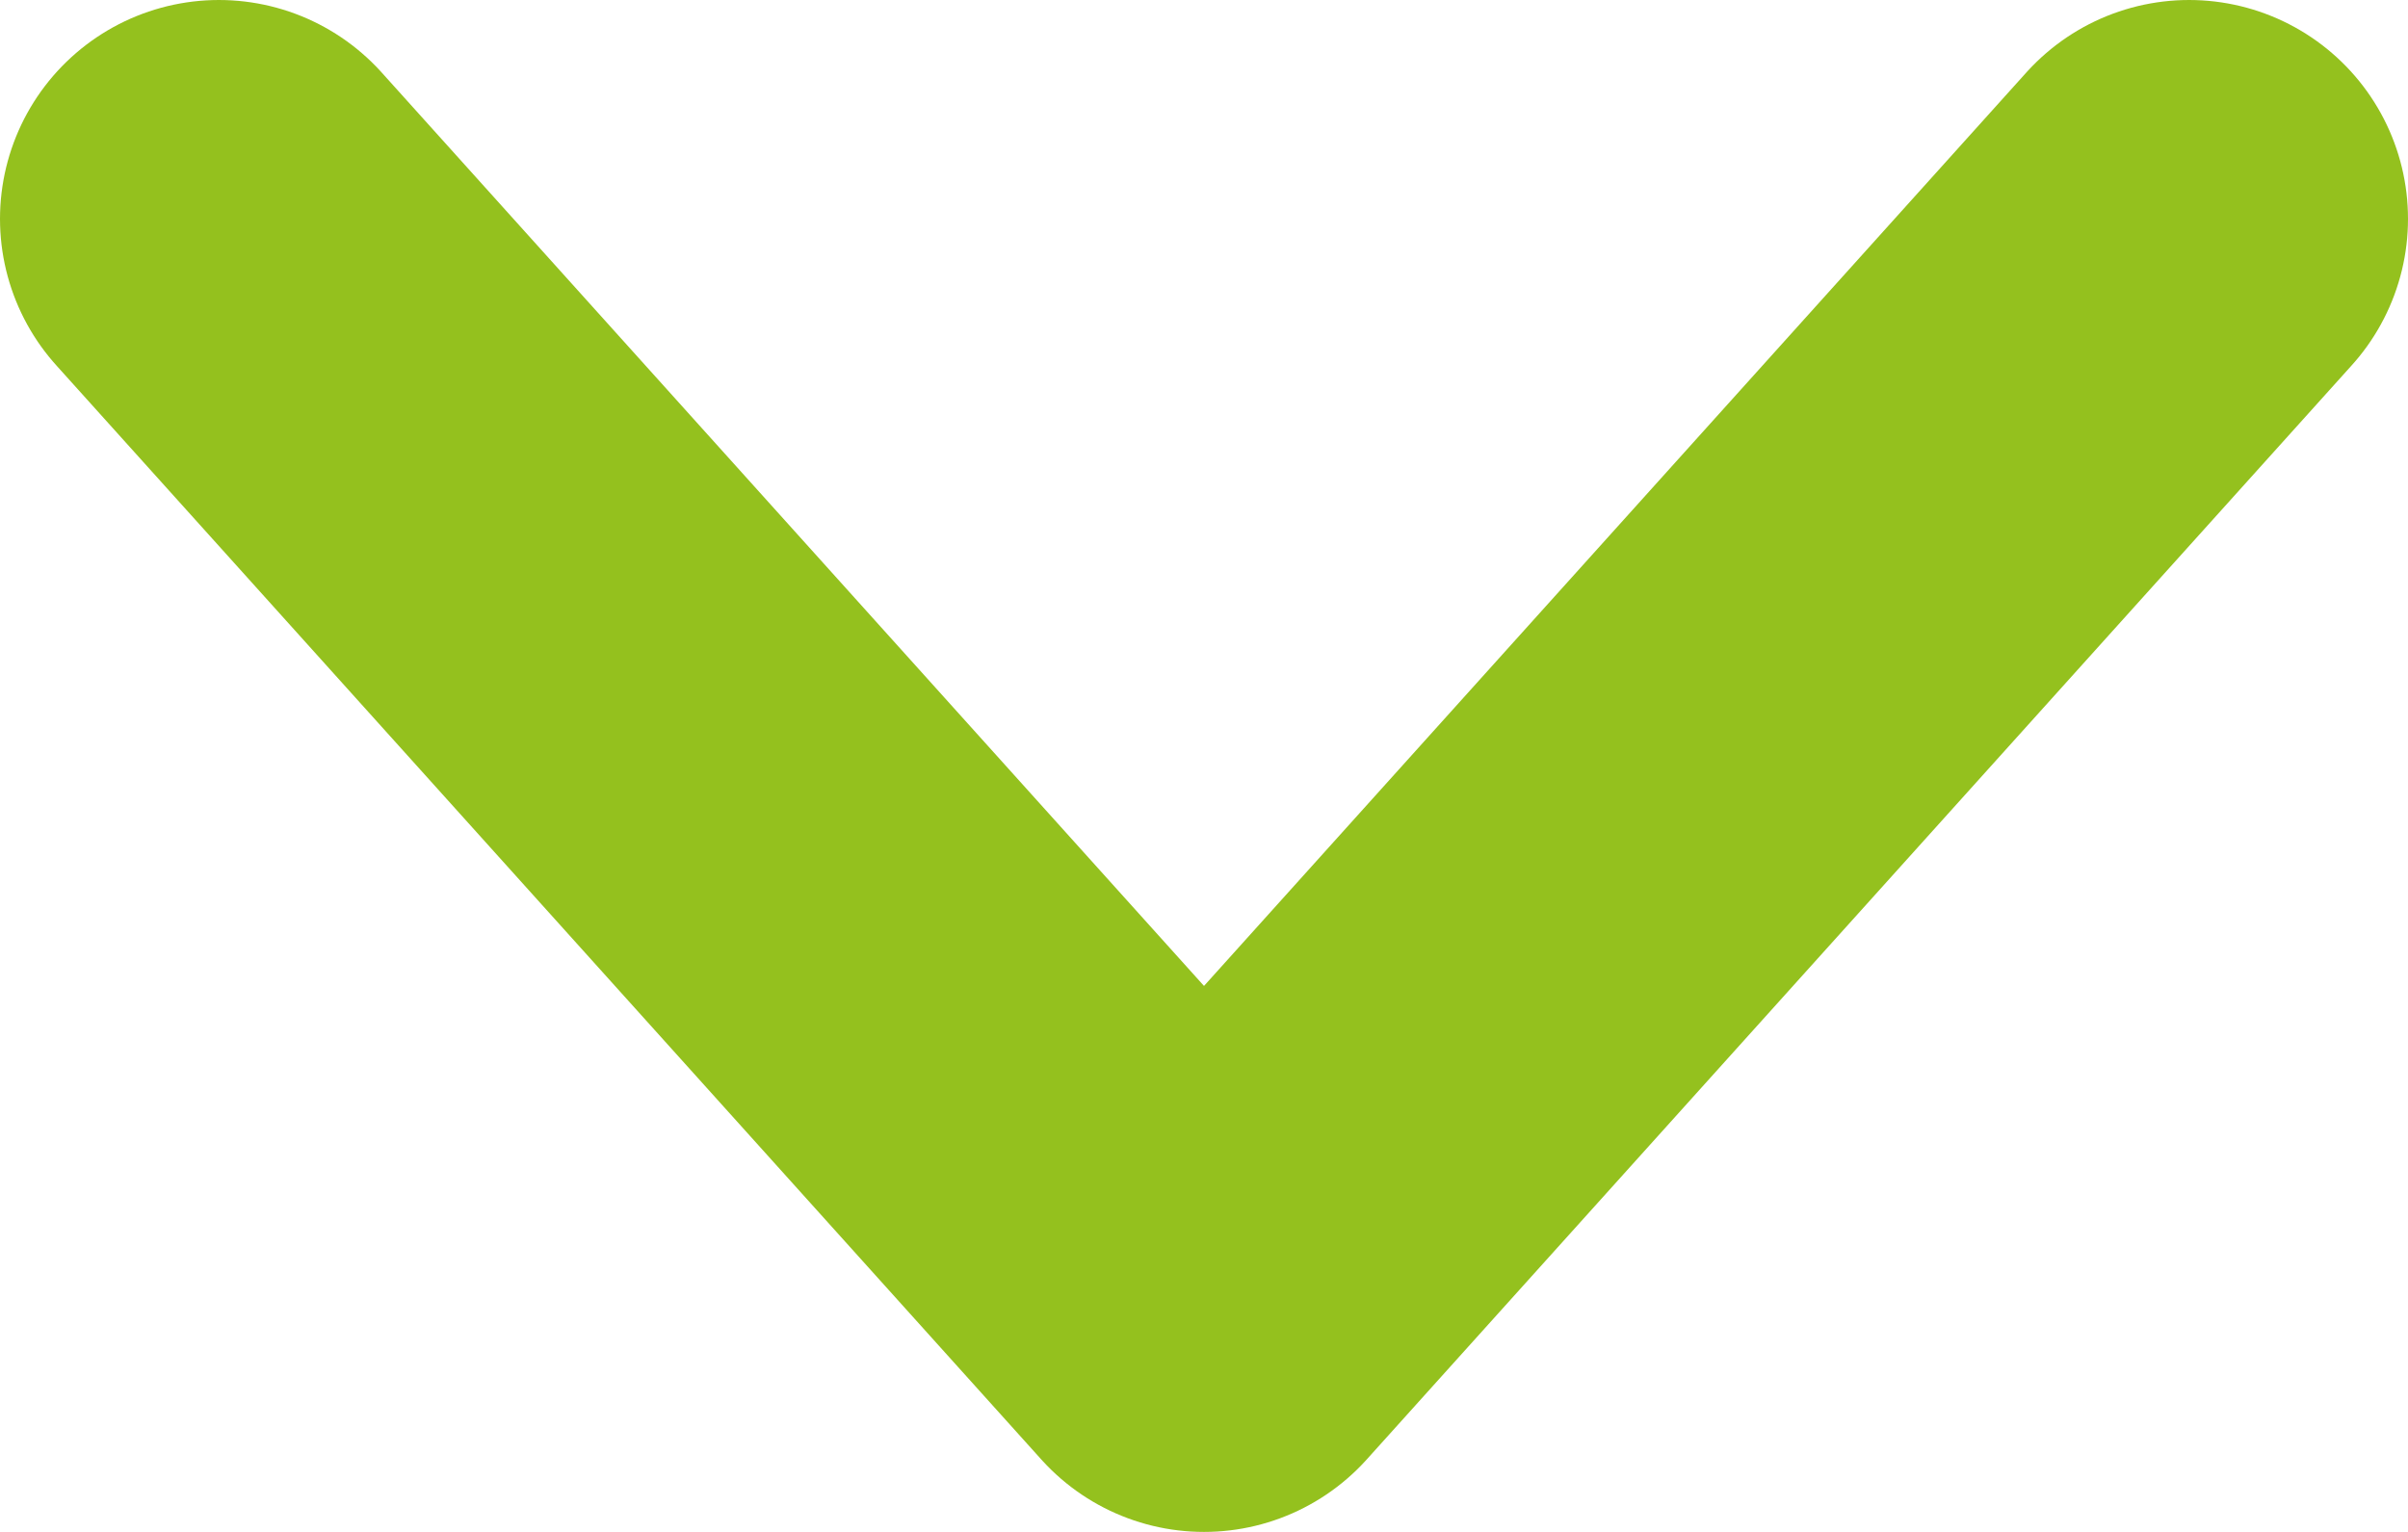 <?xml version="1.0" encoding="UTF-8"?>
<svg width="11px" height="7px" viewBox="0 0 11 7" version="1.1" xmlns="http://www.w3.org/2000/svg" xmlns:xlink="http://www.w3.org/1999/xlink">
    <title>Path 3 Copy 17</title>
    <g id="Page-1" stroke="none" stroke-width="1" fill="none" fill-rule="evenodd" stroke-linecap="round" stroke-linejoin="round">
        <g id="Template-7-–-Courses-Overview" transform="translate(-790, -1441)" stroke="#94C11E" stroke-width="2">
            <polyline id="Path-3-Copy-17" points="791 1442 795.5 1447 800 1442"></polyline>
        </g>
    </g>
</svg>